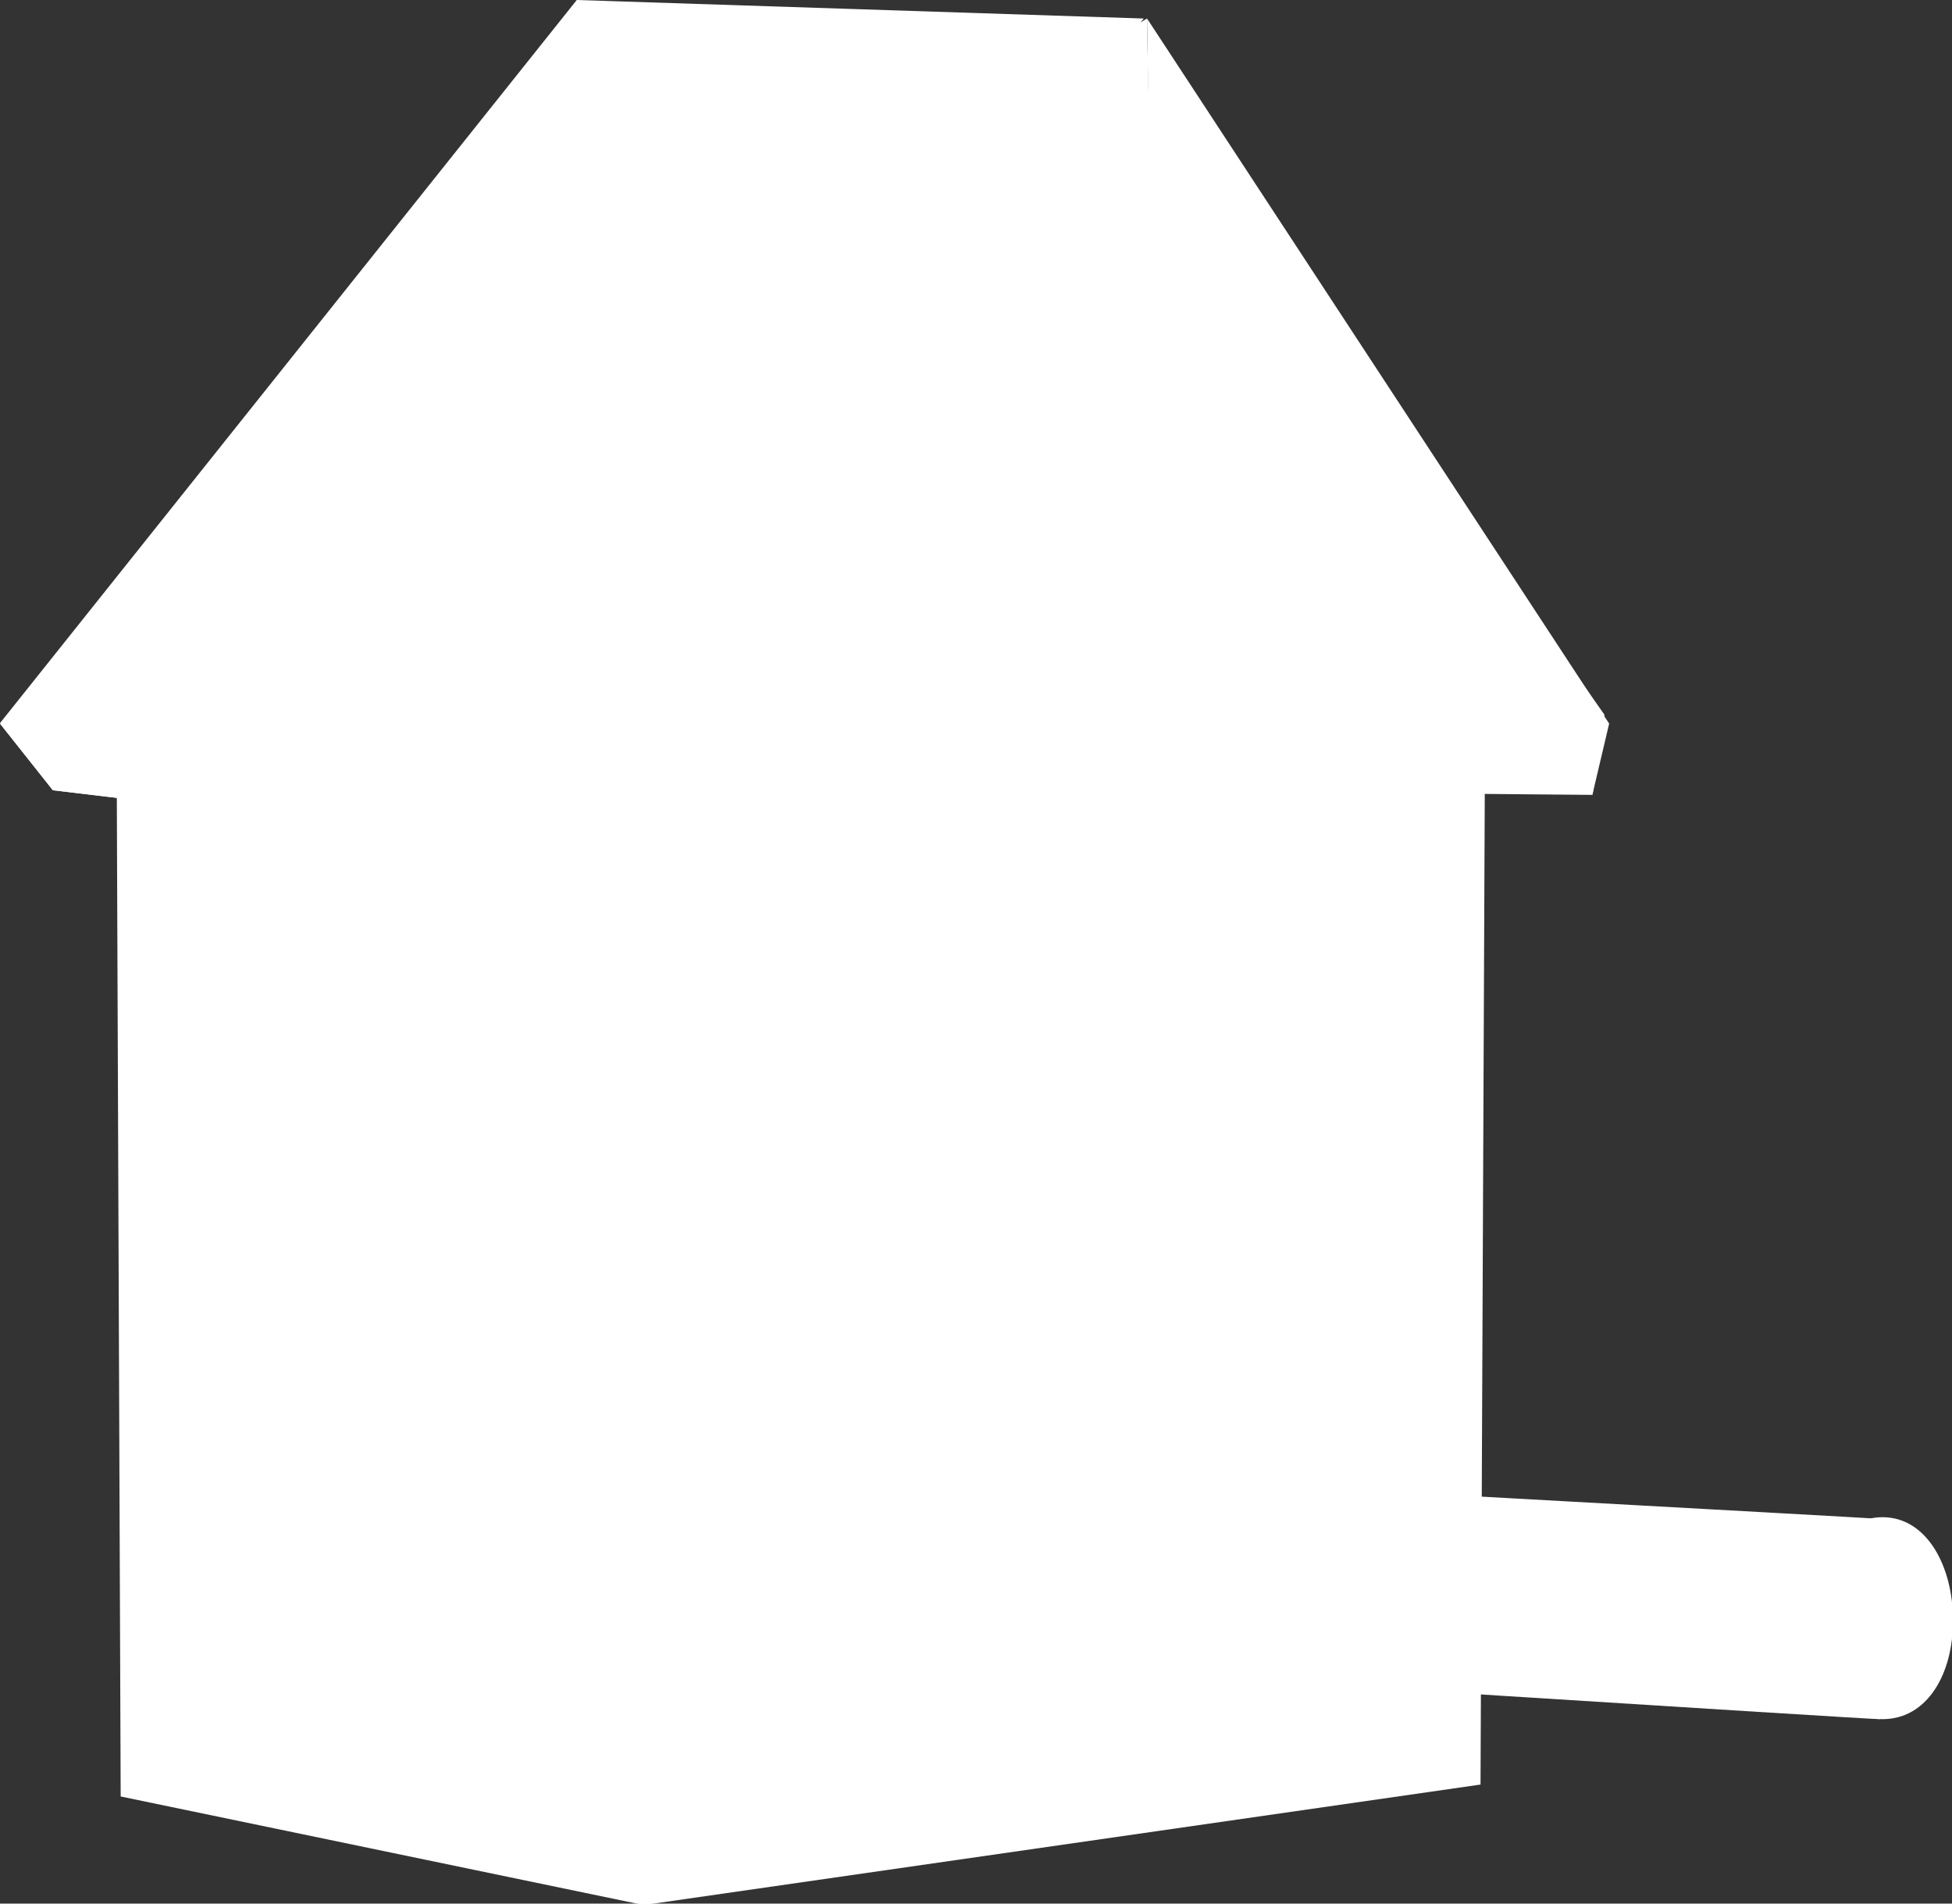 <?xml version="1.0" encoding="utf-8"?>
<!-- Generator: Adobe Illustrator 15.0.0, SVG Export Plug-In  -->
<!DOCTYPE svg PUBLIC "-//W3C//DTD SVG 1.1//EN" "http://www.w3.org/Graphics/SVG/1.1/DTD/svg11.dtd">
<svg version="1.1"
	 xmlns="http://www.w3.org/2000/svg" xmlns:xlink="http://www.w3.org/1999/xlink" xmlns:a="http://ns.adobe.com/AdobeSVGViewerExtensions/3.0/"
	 x="0px" y="0px" width="280px" height="273px" viewBox="0 0 280 273" overflow="visible" enable-background="new 0 0 280 273"
	 xml:space="preserve">
<rect x="0" y="0" width="280" height="273" fill="#333333" stroke="none"/>
<defs>
</defs>
<path fill="#FFFFFF" d="M17.31,257.635l74.88,15.54l72.549-29.305L210.12,81.798c0,0.013-44.505-68.401-44.505-68.401L16.646,85.744
	L17.31,257.635z"/>
<polygon fill="#FFFFFF" points="167.724,13.684 73.518,25.128 115.902,113.027 228.44,113.995 230.148,102.505 "/>
<polygon fill="#FFFFFF" points="164.794,19.377 228.466,113.758 230.82,103.771 164.537,2.657 "/>
<path fill="#FFFFFF" d="M92.529,273.175l119.841-17.249l0.645-150.323c0,0.657-57.95-84.809-57.95-84.809L92.529,45.535V273.175z"/>
<polygon fill="#FFFFFF" points="164.516,2.657 164.875,18.943 82.069,122.24 7.581,113.331 0,103.771 "/>
<polygon fill="#FFFFFF" points="69.857,99.474 82.069,122.24 7.581,113.331 0,103.771 "/>
<path fill="#FFFFFF" d="M128.078,149.707c0,22.553,12.843,40.845,28.681,40.845c15.832,0,28.667-18.292,28.667-40.845
	c0-22.552-12.835-40.836-28.667-40.836C140.921,108.871,128.078,127.155,128.078,149.707z"/>
<path fill="#FFFFFF" d="M174.997,149.707c0,17.845-6.732,34.893-18.238,40.845c15.832,0,28.667-18.292,28.667-40.845
	c0-22.552-12.835-40.836-28.667-40.836C169.445,114.023,174.997,130.67,174.997,149.707z"/>
<path fill="#FFFFFF" d="M163.953,211.972c0,0-13.181,0.981-13.181,14.123c0,13.152,12.394,13.776,12.394,13.776
	s104.523,6.678,106.49,6.678c-0.799-5.891-0.685-2.86,0-14.145c0.63-10.705,0.773-10.21,0.773-14.534
	C267.317,217.633,163.953,211.972,163.953,211.972z"/>
<polygon fill="#FFFFFF" points="164.061,2.657 75.613,112.212 0,103.703 82.733,0 "/>
<path fill="#FFFFFF" d="M259.249,232.404c0,7.798,4.469,14.145,10.788,14.145c6.333,0,10.109-6.347,10.109-14.145
	c0-7.814-3.776-14.82-10.109-14.82C263.717,217.584,259.249,224.59,259.249,232.404z"/>
</svg>
